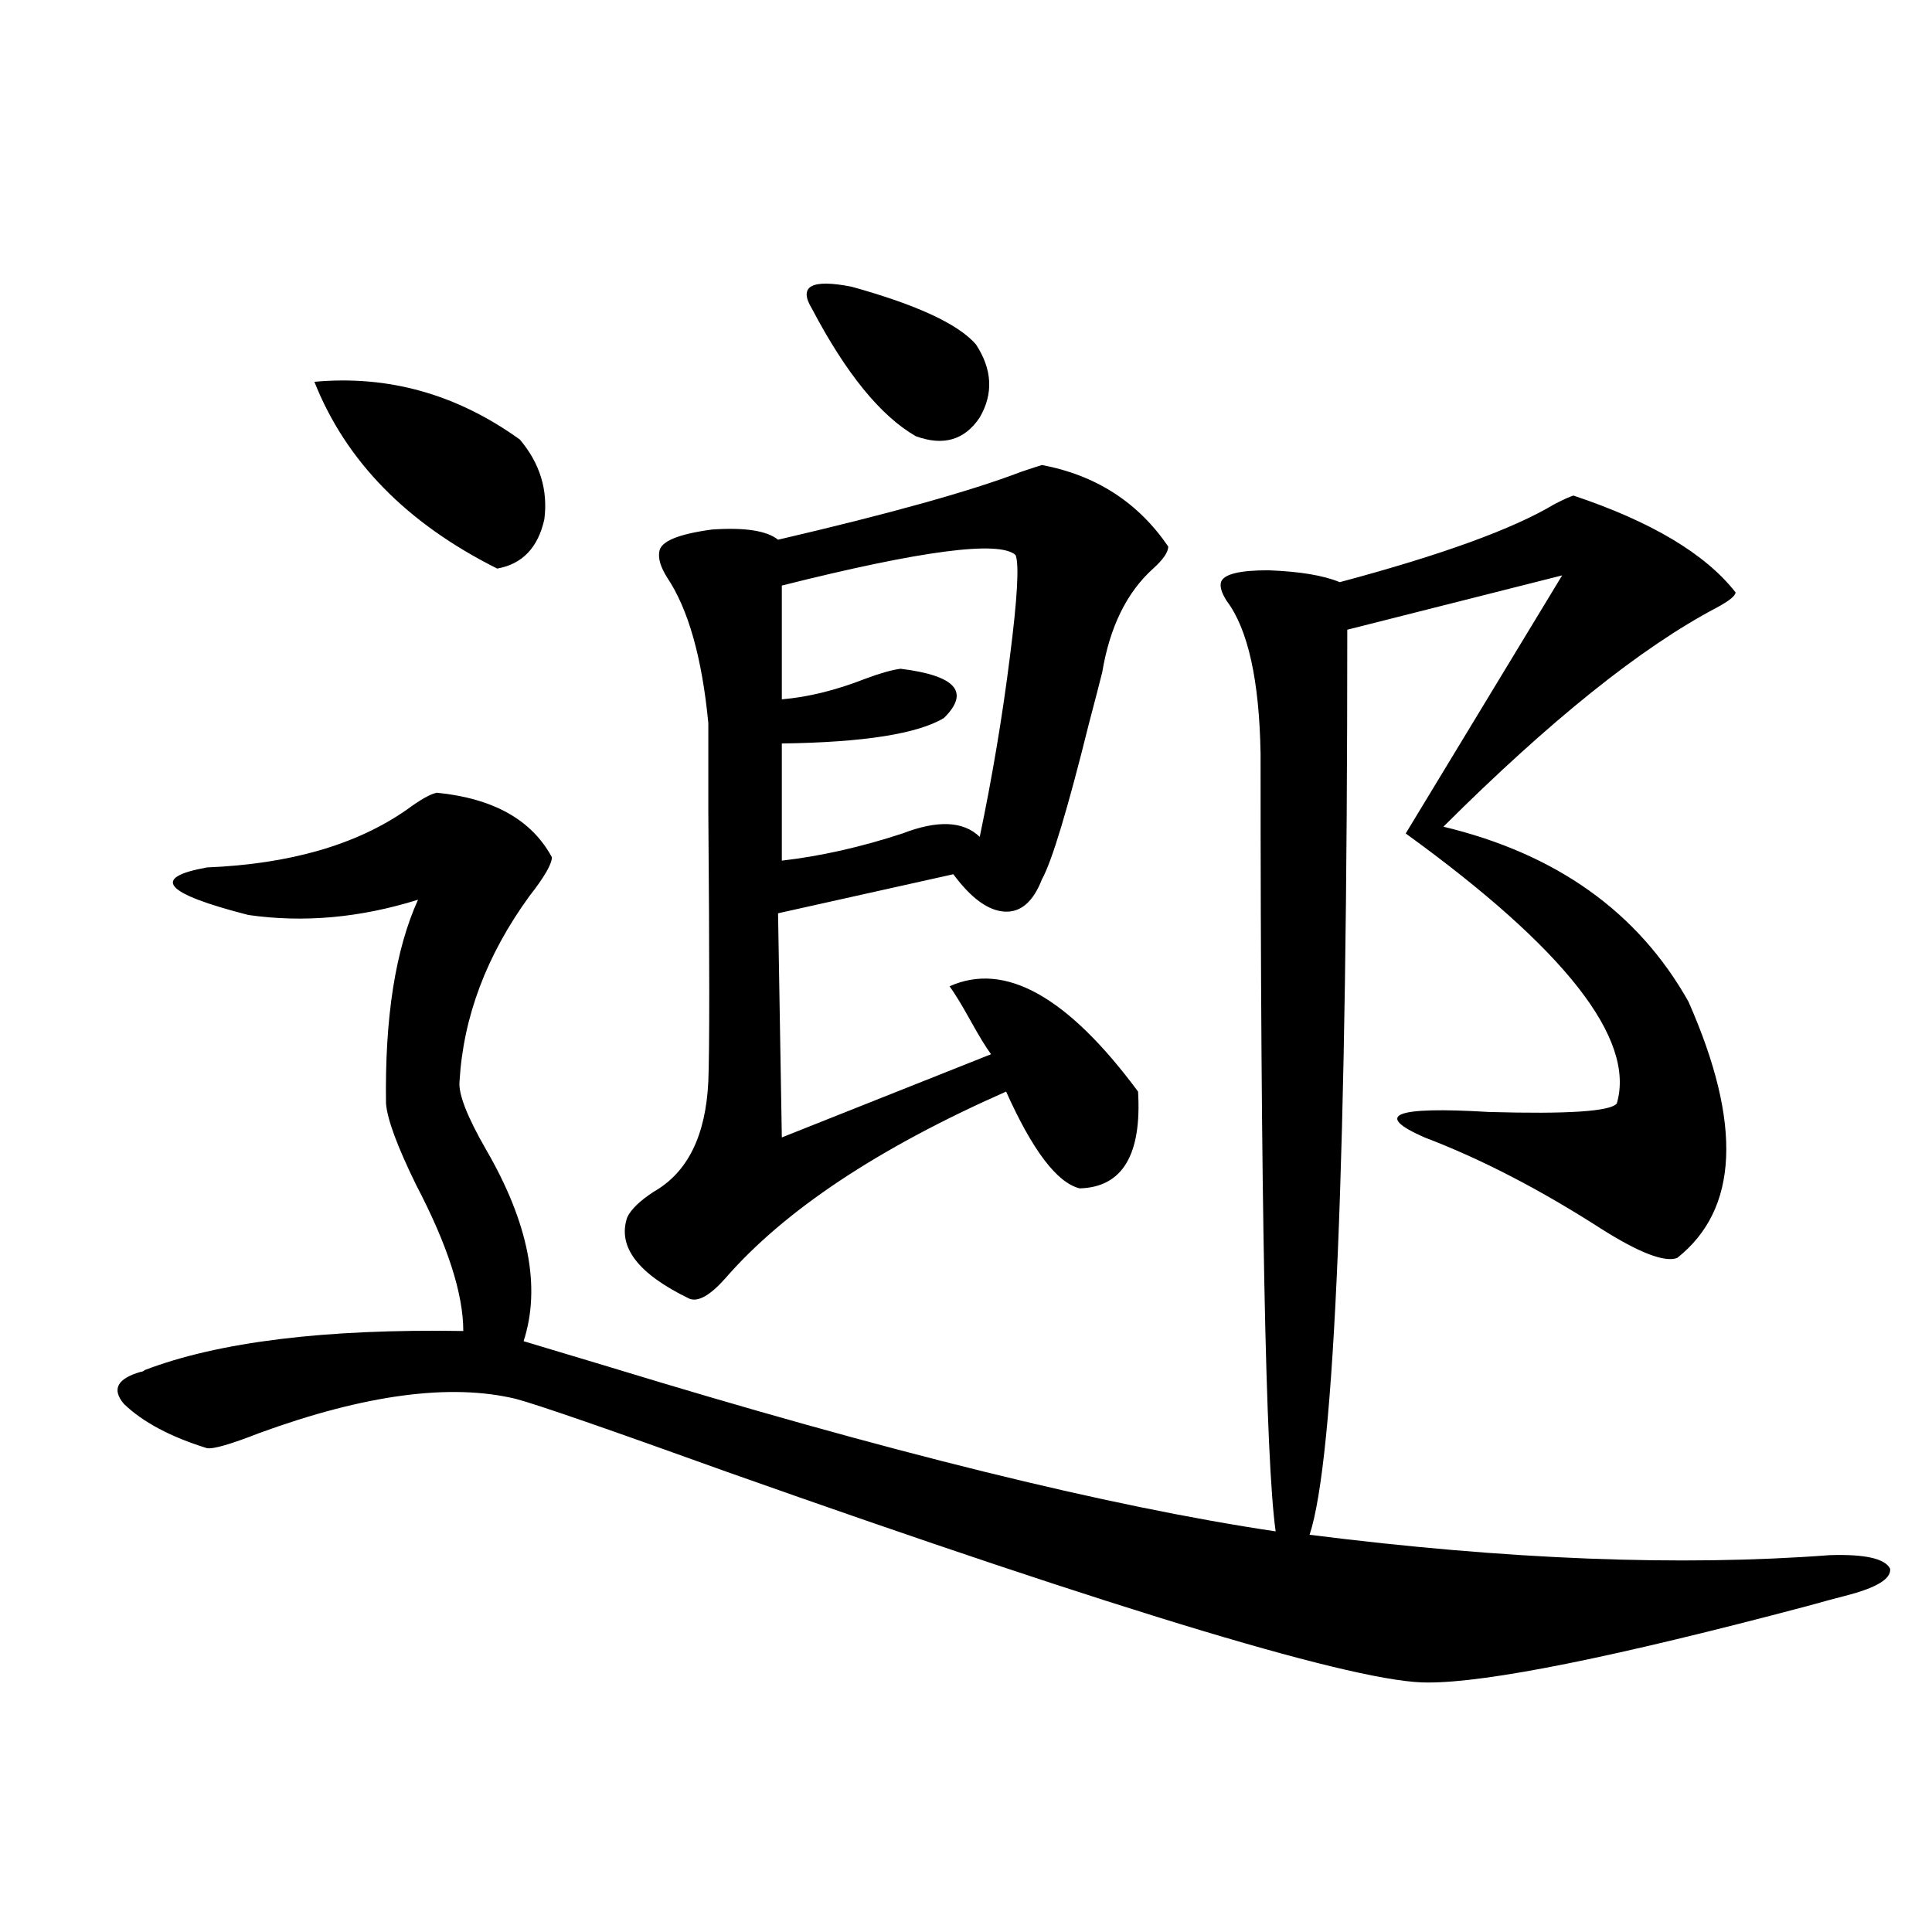<?xml version="1.0" encoding="utf-8"?>
<!-- Generator: Adobe Illustrator 16.0.0, SVG Export Plug-In . SVG Version: 6.00 Build 0)  -->
<!DOCTYPE svg PUBLIC "-//W3C//DTD SVG 1.1//EN" "http://www.w3.org/Graphics/SVG/1.1/DTD/svg11.dtd">
<svg version="1.1" id="图层_1" xmlns="http://www.w3.org/2000/svg" xmlns:xlink="http://www.w3.org/1999/xlink" x="0px" y="0px"
	 width="1000px" height="1000px" viewBox="0 0 1000 1000" enable-background="new 0 0 1000 1000" xml:space="preserve">
<path d="M226.141,410.313c29.268,2.938,49.1,14.063,59.511,33.398c0,3.516-3.902,10.259-11.707,20.215
	c-22.118,30.474-34.146,62.402-36.097,95.801c-0.655,6.454,3.902,18.169,13.658,35.156c22.104,38.095,28.612,71.191,19.512,99.316
	c9.756,2.938,24.39,7.333,43.901,13.184c143.731,43.945,258.851,72.372,345.357,85.254c-5.213-36.914-7.805-171.085-7.805-402.539
	c-0.655-38.081-6.509-64.448-17.561-79.102c-2.606-4.093-3.582-7.319-2.927-9.668c1.296-4.093,9.421-6.152,24.39-6.152
	c16.25,0.591,28.612,2.637,37.072,6.152c52.682-14.063,89.754-27.534,111.217-40.43c4.543-2.335,7.805-3.804,9.756-4.395
	c40.319,13.485,68.291,30.185,83.9,50.098c0,1.758-3.262,4.395-9.756,7.91c-39.023,20.517-86.187,58.31-141.46,113.379
	c58.535,14.063,100.806,44.247,126.826,90.527c27.957,63.281,26.006,107.528-5.854,132.715c-6.509,2.349-19.512-2.637-39.023-14.941
	c-31.874-20.503-62.438-36.323-91.705-47.461c-26.676-11.714-15.609-16.108,33.17-13.184c40.975,1.181,63.078-0.288,66.34-4.395
	c9.756-33.398-26.676-79.98-109.266-139.746l80.974-133.594l-111.217,28.125c0,273.052-6.509,429.208-19.512,468.457
	c102.102,12.896,191.855,16.411,269.262,10.547c18.201-0.577,28.612,1.758,31.219,7.031c0.641,5.273-7.164,9.956-23.414,14.063
	c-4.558,1.167-11.066,2.925-19.512,5.273c-99.51,26.367-164.874,39.551-196.093,39.551
	c-35.121,0.577-156.094-35.747-362.918-108.984c-61.797-22.261-98.214-34.854-109.266-37.793
	c-33.825-8.198-78.047-2.335-132.68,17.578c-14.969,5.864-24.069,8.501-27.316,7.91c-18.871-5.851-33.17-13.472-42.926-22.852
	c-6.509-7.608-3.582-13.184,8.78-16.699c0.641,0,1.296-0.288,1.951-0.879c38.368-14.64,93.321-21.382,164.874-20.215
	c0-19.336-8.14-44.522-24.39-75.586c-9.756-19.913-14.969-33.976-15.609-42.188c-0.655-44.522,4.878-79.679,16.585-105.469
	c-29.923,9.38-59.19,12.017-87.803,7.91c-43.581-11.124-50.73-19.336-21.463-24.609c42.926-1.758,77.392-11.714,103.412-29.883
	C217.681,413.828,222.879,410.903,226.141,410.313z M162.728,197.617c38.368-3.516,73.81,6.454,106.339,29.883
	c10.396,12.305,14.634,26.079,12.683,41.309c-3.262,14.653-11.387,23.153-24.39,25.488
	C210.531,270.868,178.978,238.638,162.728,197.617z M539.304,240.684c27.957,5.273,49.755,19.336,65.364,42.188
	c0,2.938-2.606,6.743-7.805,11.426c-13.658,12.305-22.438,30.185-26.341,53.613c-1.311,5.273-3.582,14.063-6.829,26.367
	c-11.066,44.536-19.191,71.493-24.39,80.859c-4.558,11.728-11.066,17.29-19.512,16.699c-8.46-0.577-17.24-7.031-26.341-19.336
	l-90.729,20.215l1.951,116.016l108.29-43.066c-2.606-3.516-6.188-9.366-10.731-17.578c-4.558-8.198-8.14-14.063-10.731-17.578
	c28.612-12.882,61.127,5.273,97.559,54.492c1.951,32.821-8.14,49.521-30.243,50.098c-11.707-2.925-24.39-19.624-38.048-50.098
	c-66.34,29.306-114.799,61.523-145.362,96.68c-7.805,8.789-13.993,12.305-18.536,10.547c-26.676-12.882-37.407-26.944-32.194-42.188
	c1.951-4.093,6.494-8.487,13.658-13.184c17.561-9.956,26.981-29.004,28.292-57.129c0.641-15.229,0.641-61.812,0-139.746
	c0-24.019,0-39.249,0-45.703c-3.262-33.976-10.411-59.175-21.463-75.586c-3.262-5.273-4.558-9.668-3.902-13.184
	c0.641-5.273,9.756-9.077,27.316-11.426c16.905-1.167,28.292,0.591,34.146,5.273c57.88-13.472,99.83-25.187,125.851-35.156
	C533.771,242.441,537.353,241.274,539.304,240.684z M525.646,287.266c-8.46-7.608-48.779-2.335-120.973,15.82v58.887
	c13.658-1.167,27.957-4.683,42.926-10.547c7.805-2.925,13.979-4.683,18.536-5.273c28.612,3.516,36.097,12.017,22.438,25.488
	c-13.658,8.212-41.63,12.606-83.9,13.184v60.645c20.152-2.335,40.975-7.031,62.438-14.063c18.201-7.031,31.539-6.44,39.999,1.758
	c6.494-31.05,11.707-62.101,15.609-93.164C526.621,309.54,527.597,291.962,525.646,287.266z M420.282,159.824
	c-7.164-11.714-0.335-15.519,20.487-11.426c33.811,9.38,55.273,19.336,64.389,29.883c8.445,12.896,9.101,25.488,1.951,37.793
	c-7.805,11.728-18.871,14.941-33.17,9.668C455.724,215.195,437.843,193.223,420.282,159.824z"/>
</svg>
